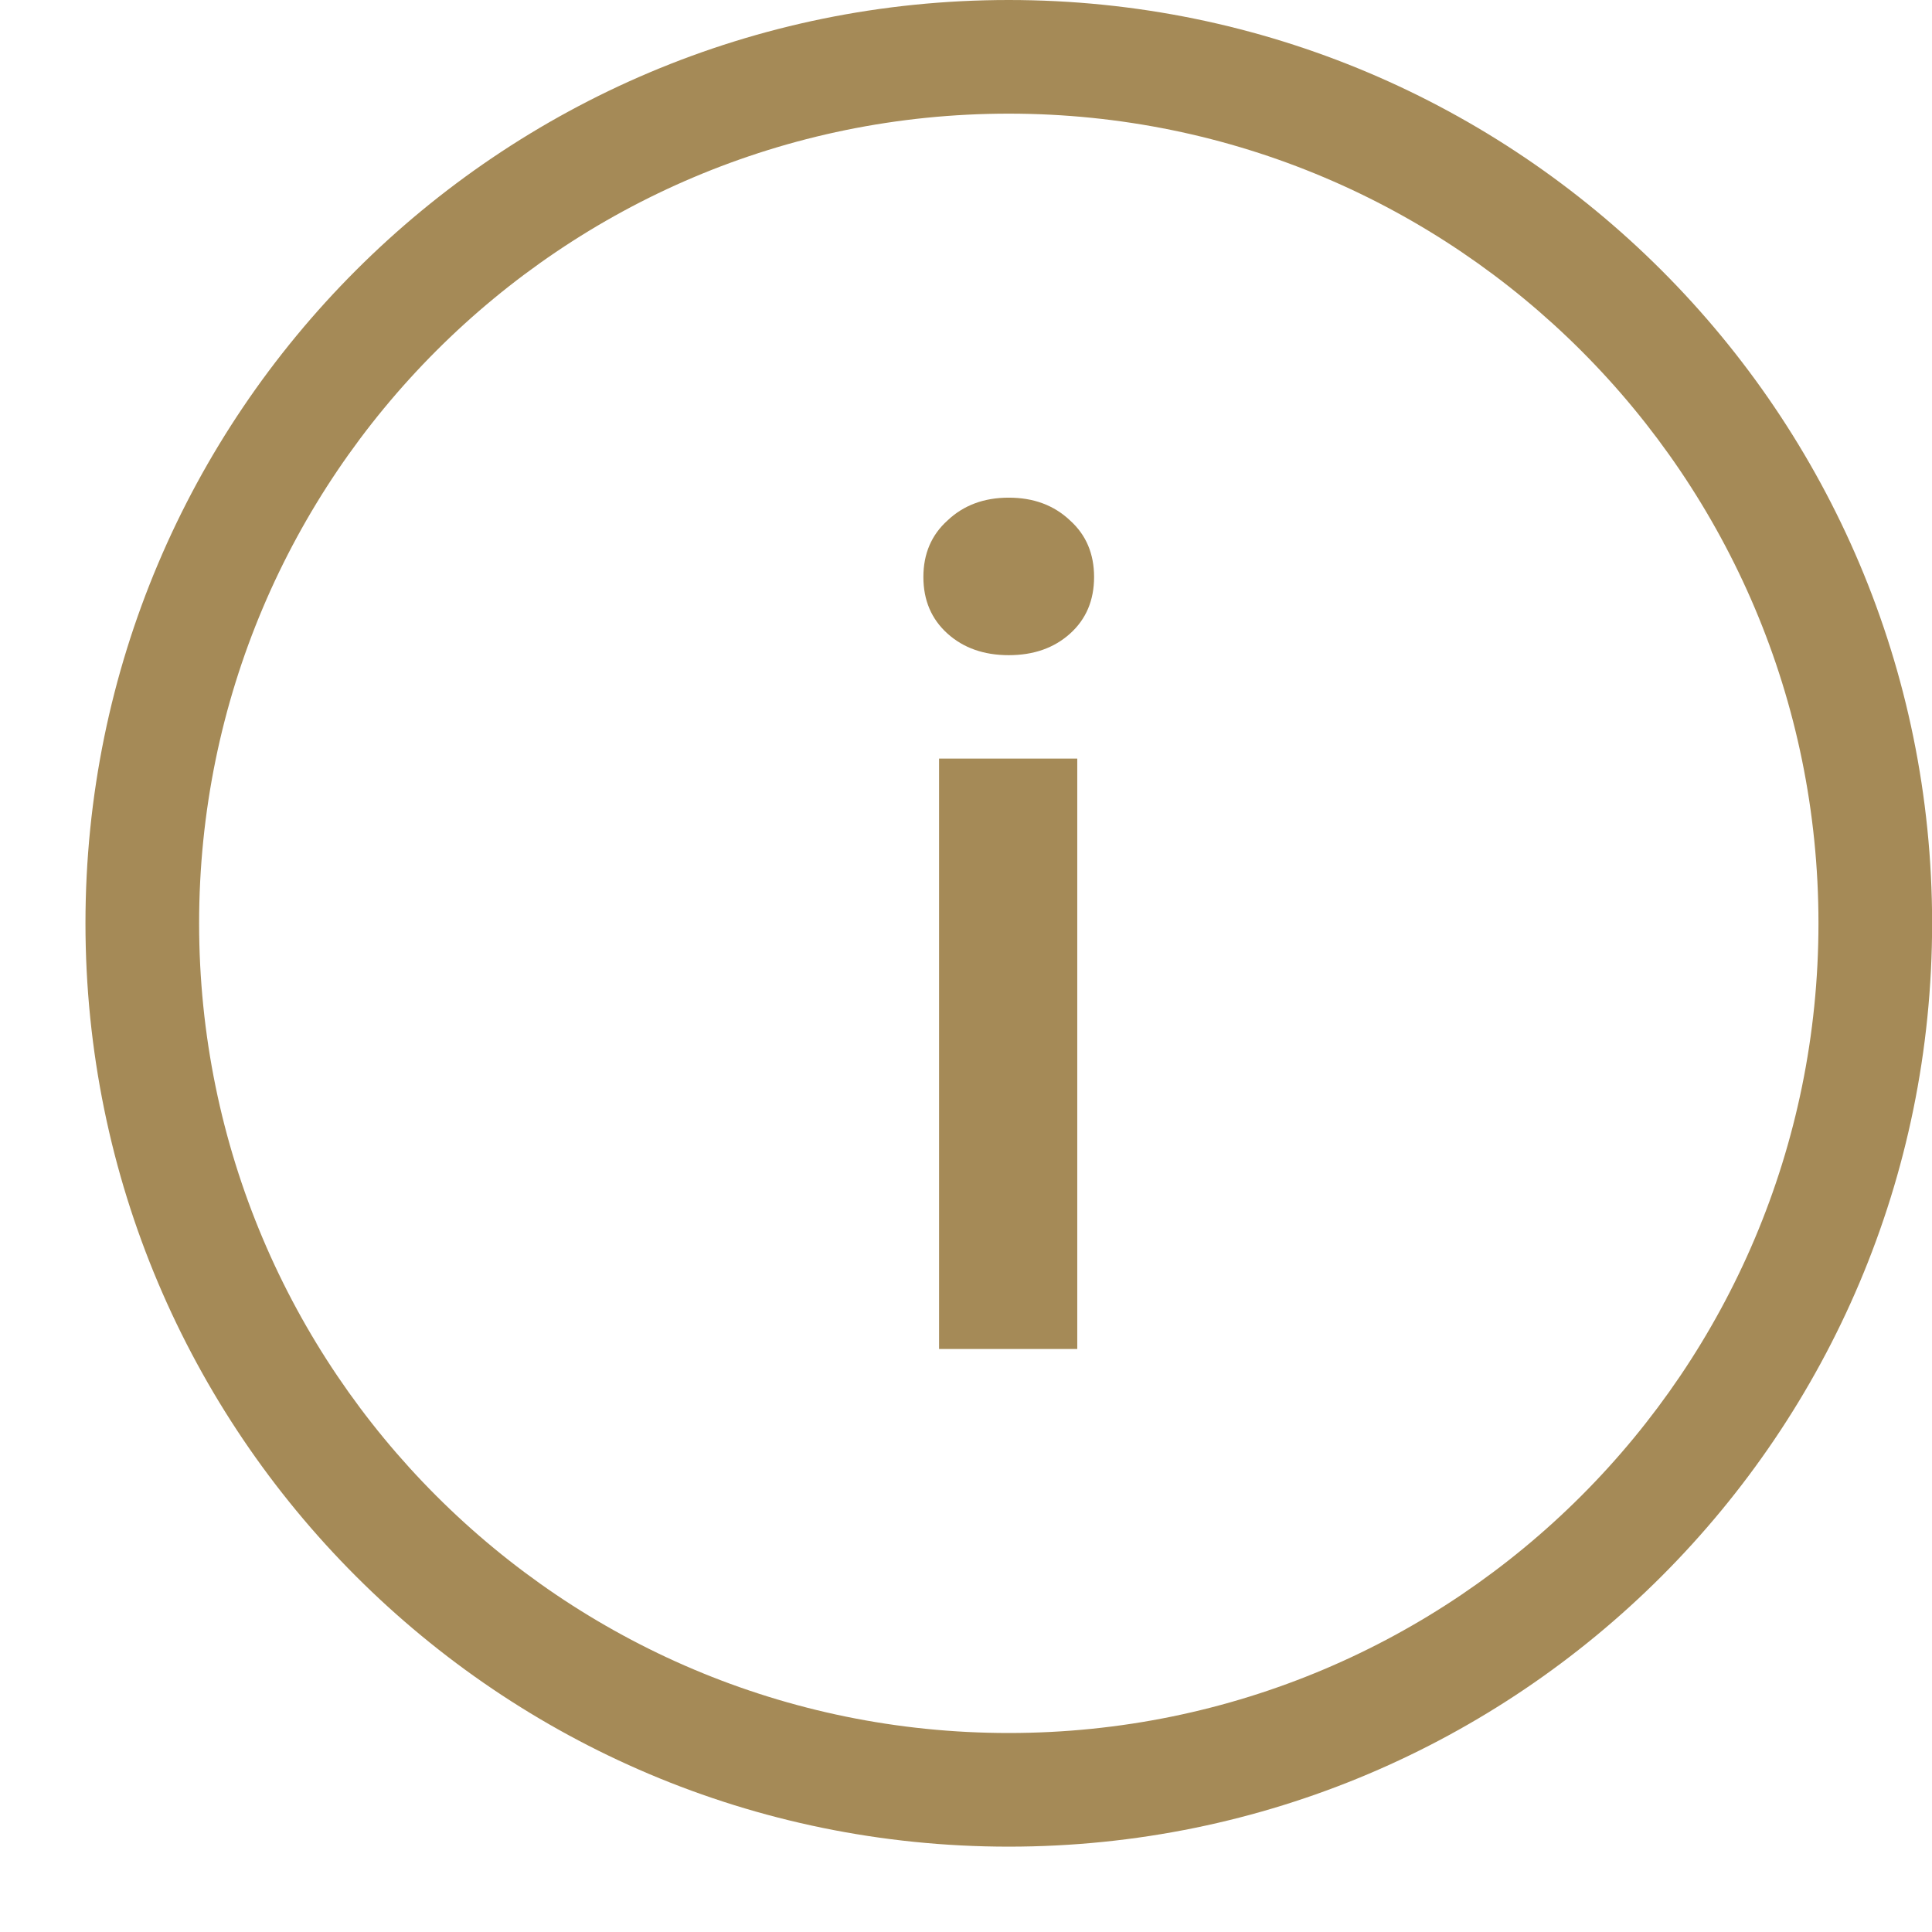 <svg width="17" height="17" viewBox="0 0 17 17" fill="none" xmlns="http://www.w3.org/2000/svg">
<path d="M8.263 6.675V11.87H9.479V6.675H8.263Z" fill="#A58A57"/>
<path d="M8.337 5.575C8.478 5.702 8.658 5.765 8.876 5.765C9.095 5.765 9.275 5.702 9.416 5.575C9.557 5.448 9.627 5.282 9.627 5.077C9.627 4.873 9.557 4.707 9.416 4.58C9.275 4.446 9.095 4.379 8.876 4.379C8.658 4.379 8.478 4.446 8.337 4.58C8.196 4.707 8.125 4.873 8.125 5.077C8.125 5.282 8.196 5.448 8.337 5.575Z" fill="#A58A57"/>
<path fill-rule="evenodd" clip-rule="evenodd" d="M17.001 8.124C17.001 12.611 13.363 16.249 8.876 16.249C4.389 16.249 0.752 12.611 0.752 8.124C0.752 3.637 4.389 0 8.876 0C13.363 0 17.001 3.637 17.001 8.124ZM16.001 8.124C16.001 12.059 12.811 15.249 8.876 15.249C4.942 15.249 1.752 12.059 1.752 8.124C1.752 4.19 4.942 1 8.876 1C12.811 1 16.001 4.19 16.001 8.124Z" fill="#A58A57"/>
</svg>
